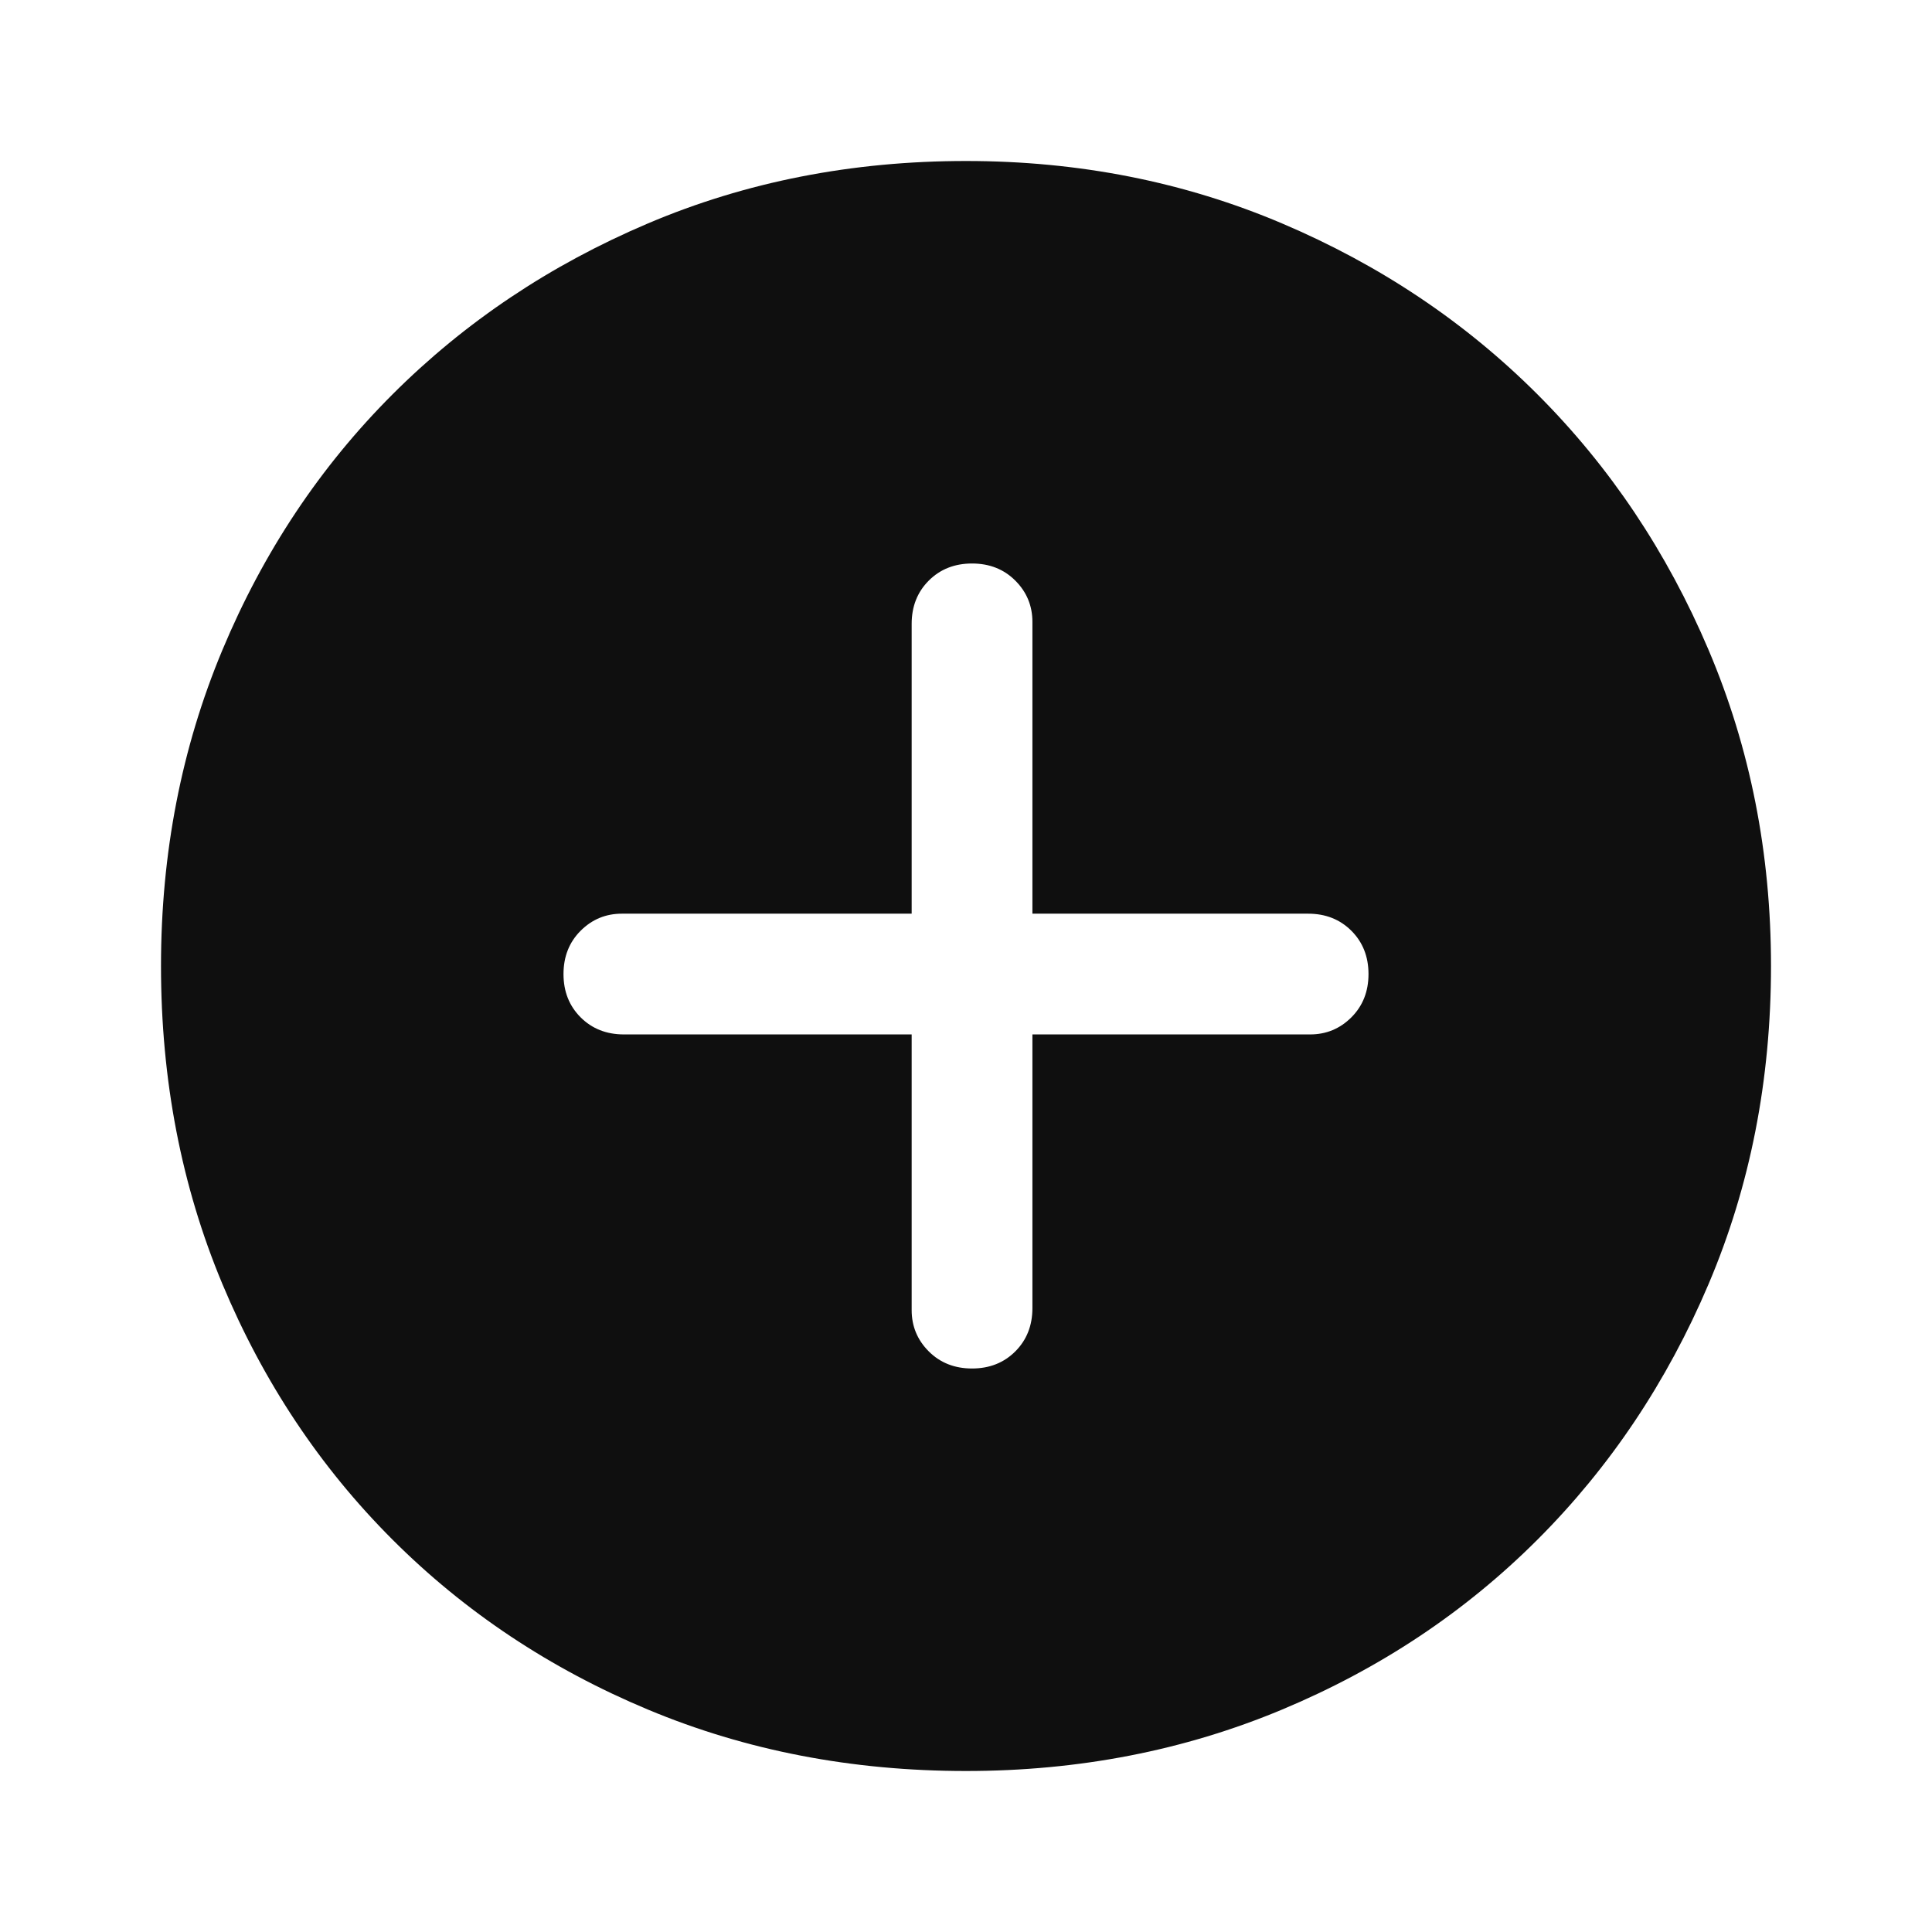 <svg xmlns:xlink="http://www.w3.org/1999/xlink" class="no-shrink" width="48" height="48" viewBox="0 0 48 48" fill="none" xmlns="http://www.w3.org/2000/svg"><path d="M24.15 34C24.583 34 24.942 33.858 25.225 33.575C25.508 33.292 25.65 32.933 25.65 32.5V25.7H32.55C32.95 25.7 33.292 25.558 33.575 25.275C33.858 24.992 34 24.633 34 24.2C34 23.767 33.858 23.408 33.575 23.125C33.292 22.842 32.933 22.7 32.5 22.7H25.65V15.45C25.65 15.05 25.508 14.708 25.225 14.425C24.942 14.142 24.583 14 24.15 14C23.717 14 23.358 14.142 23.075 14.425C22.792 14.708 22.65 15.067 22.65 15.5V22.7H15.45C15.05 22.7 14.708 22.842 14.425 23.125C14.142 23.408 14 23.767 14 24.2C14 24.633 14.142 24.992 14.425 25.275C14.708 25.558 15.067 25.7 15.5 25.7H22.65V32.55C22.65 32.95 22.792 33.292 23.075 33.575C23.358 33.858 23.717 34 24.15 34ZM24 44C21.167 44 18.533 43.492 16.1 42.475C13.667 41.458 11.55 40.05 9.75 38.25C7.95 36.45 6.542 34.333 5.525 31.9C4.508 29.467 4 26.833 4 24C4 21.2 4.508 18.583 5.525 16.15C6.542 13.717 7.95 11.6 9.75 9.8C11.55 8 13.667 6.583 16.1 5.55C18.533 4.517 21.167 4 24 4C26.8 4 29.417 4.517 31.85 5.55C34.283 6.583 36.4 8 38.2 9.8C40 11.6 41.417 13.717 42.45 16.15C43.483 18.583 44 21.2 44 24C44 26.833 43.483 29.467 42.45 31.9C41.417 34.333 40 36.45 38.2 38.25C36.4 40.05 34.283 41.458 31.85 42.475C29.417 43.492 26.8 44 24 44Z" fill="#0F0F0F"></path></svg>